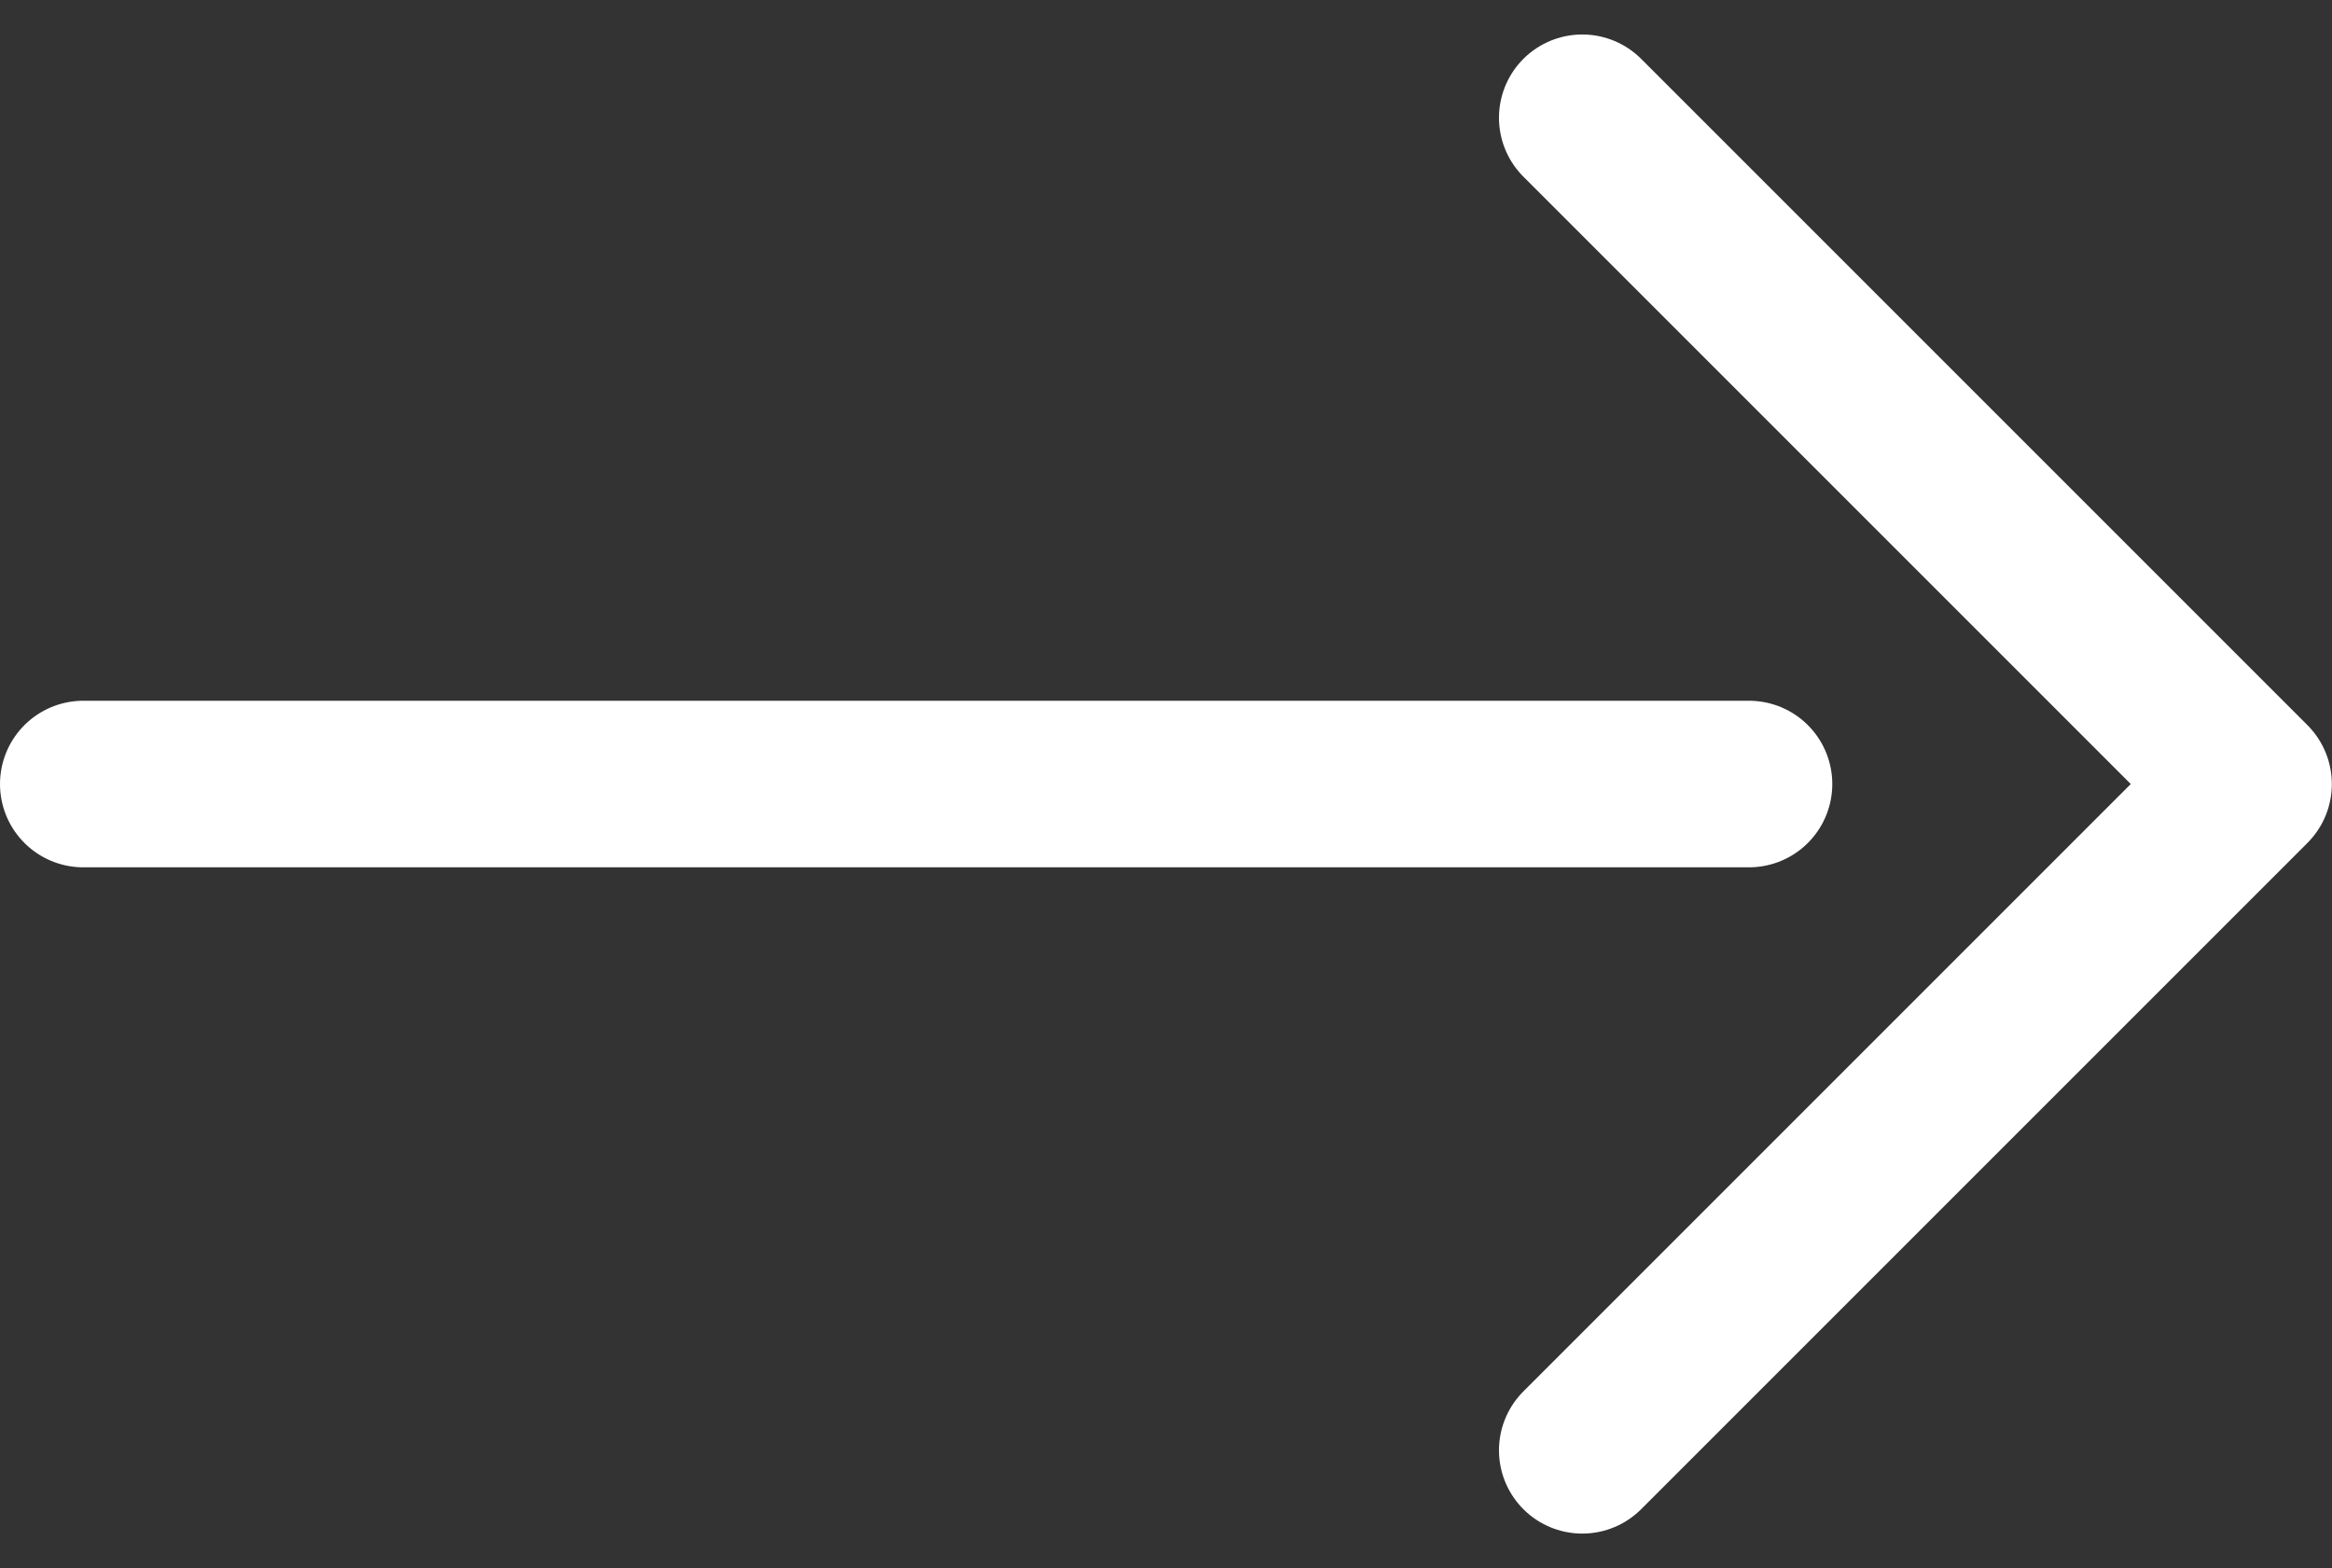 <svg xmlns="http://www.w3.org/2000/svg" width="14" height="9.414" viewBox="0 0 14 9.414">
  <rect x="0" y="0" width="14" height="9.414" fill="#333333" stroke="none"/>
  <g id="グループ_1805" data-name="グループ 1805" transform="translate(-2.5 -5.293)">
    <path id="パス_8" data-name="パス 8" d="M49.967,9.5l4-4-4-4" transform="translate(-37.968 4.5)" fill="none" stroke="#fff" stroke-linecap="round" stroke-linejoin="round" stroke-width="1"/>
    <line id="線_22" data-name="線 22" x1="10" transform="translate(3 10)" fill="none" stroke="#fff" stroke-linecap="round" stroke-linejoin="round" stroke-width="1"/>
  </g>
</svg>

